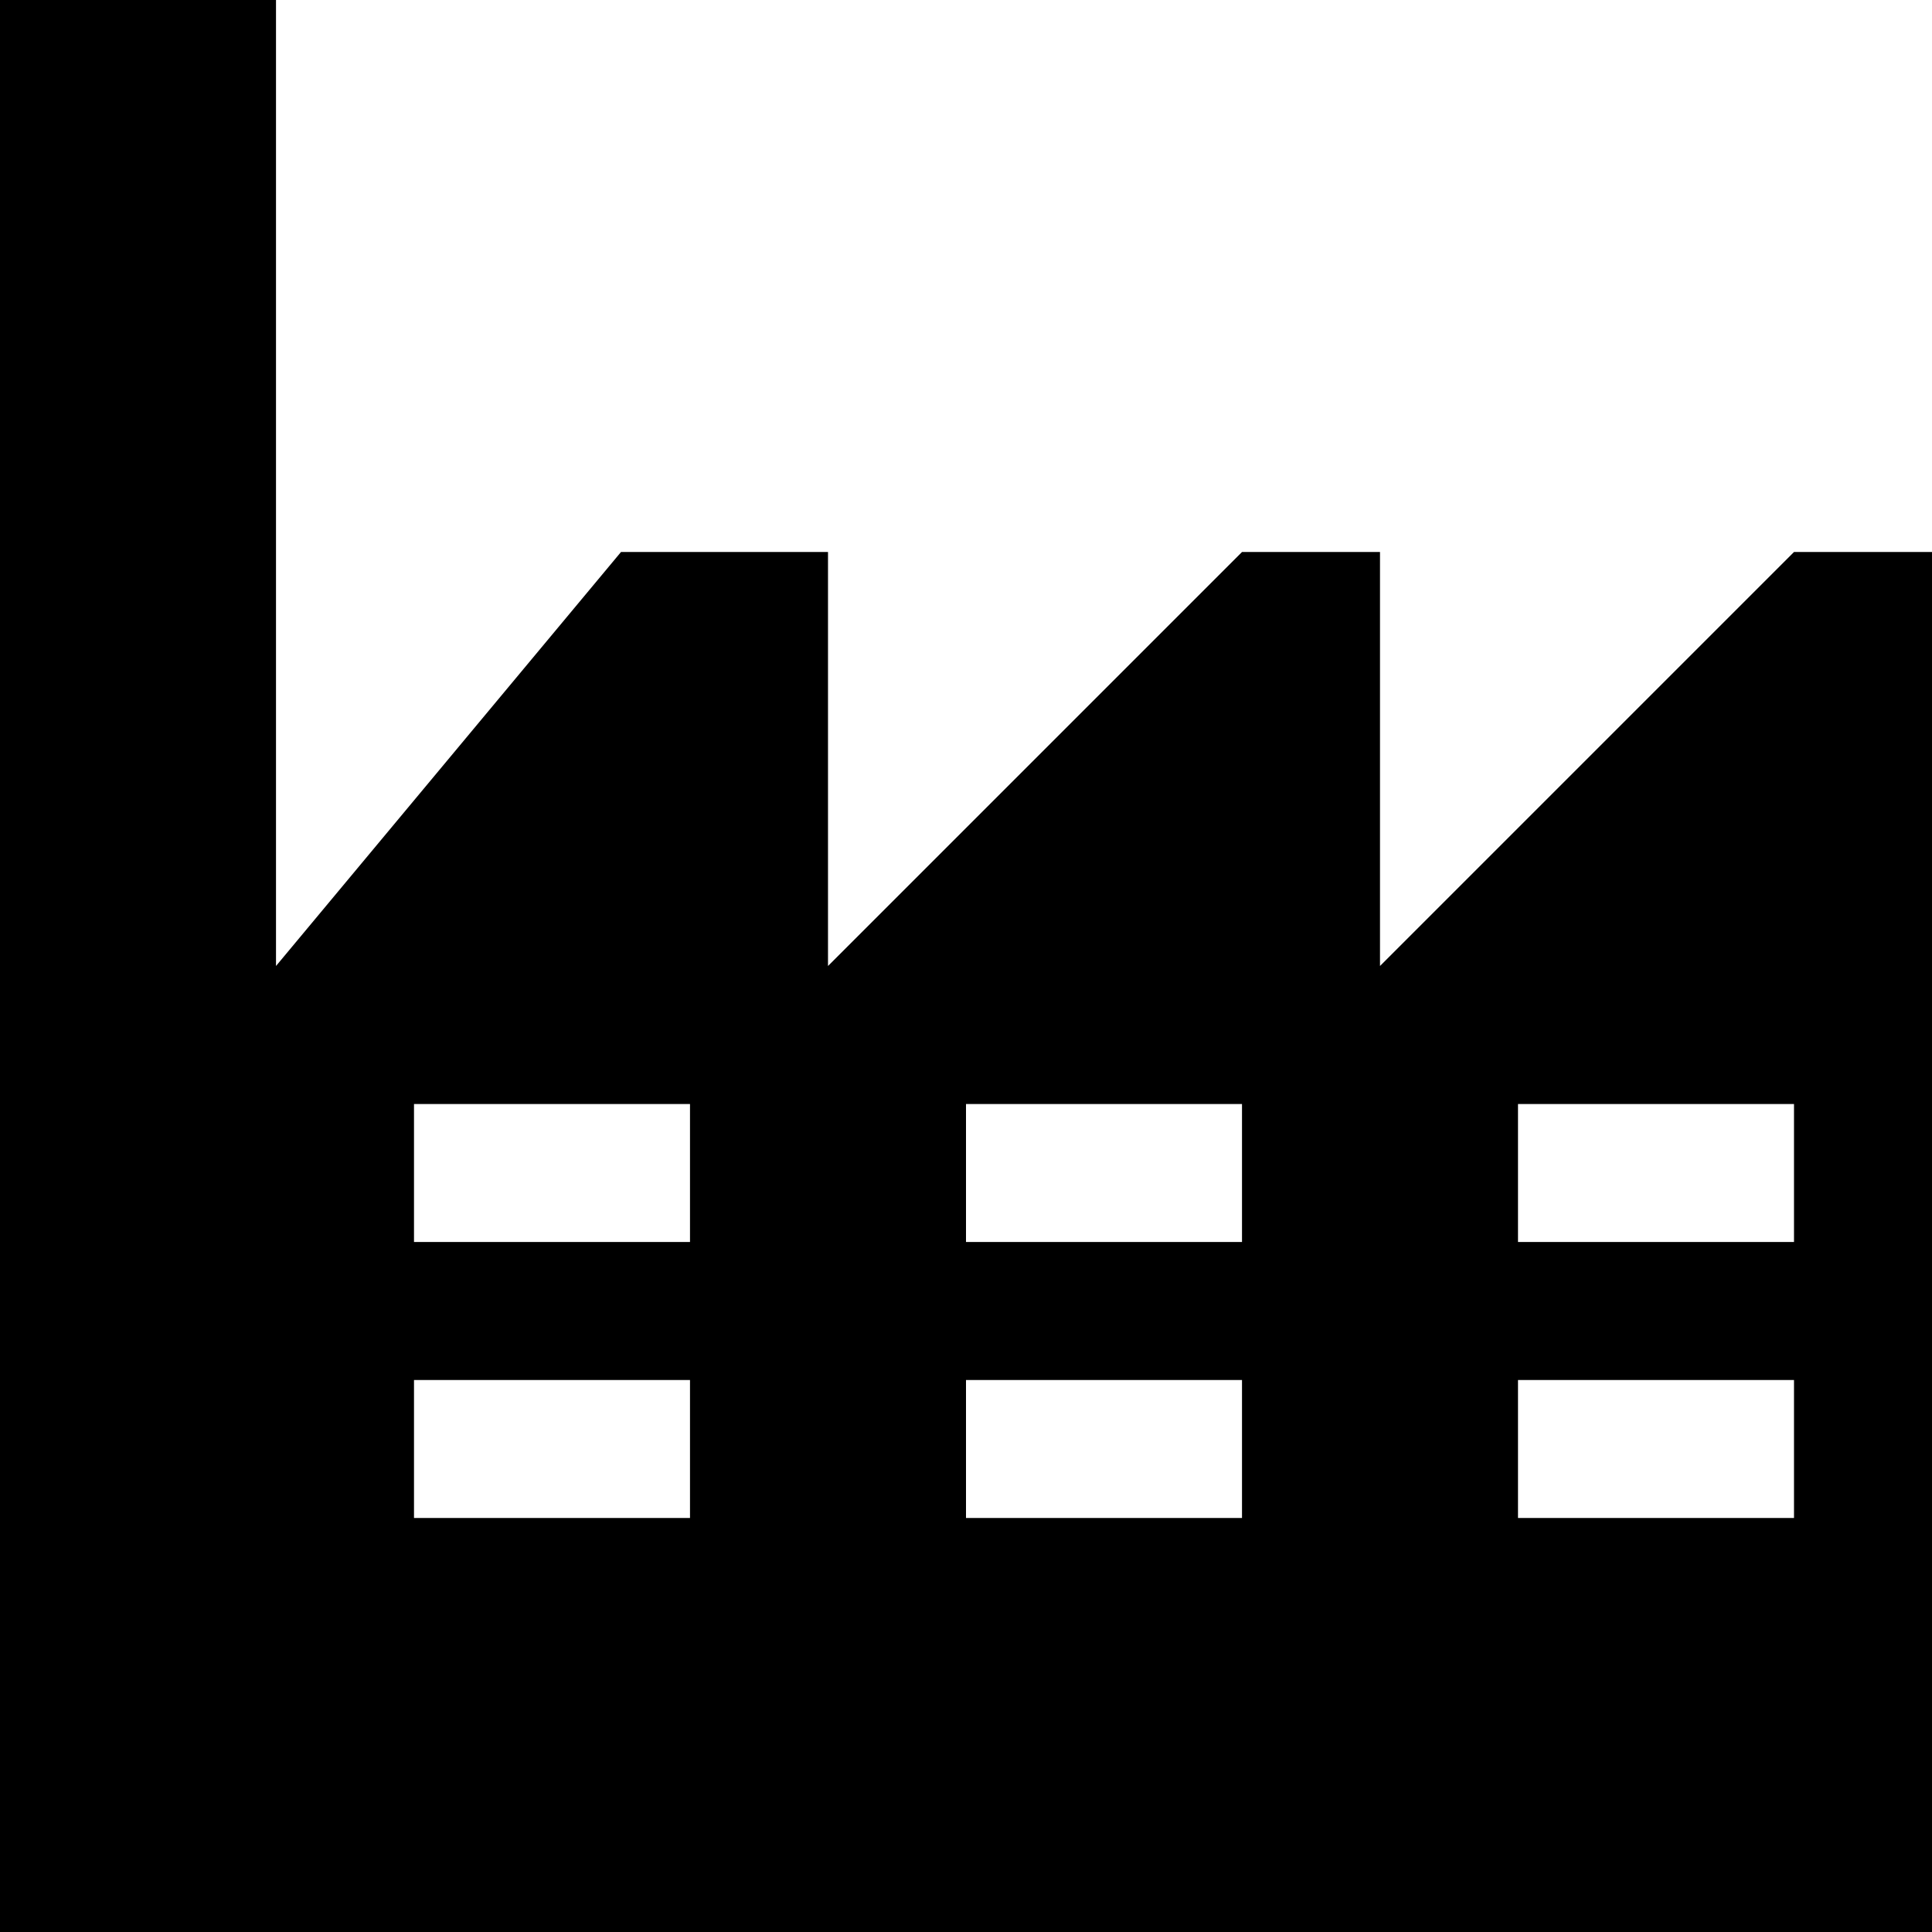 <?xml version="1.0" encoding="UTF-8" standalone="no"?>
<!DOCTYPE svg PUBLIC "-//W3C//DTD SVG 1.1//EN" "http://www.w3.org/Graphics/SVG/1.1/DTD/svg11.dtd">
<svg width="100%" height="100%" viewBox="0 0 1050 1050" version="1.1" xmlns="http://www.w3.org/2000/svg" xmlns:xlink="http://www.w3.org/1999/xlink" xml:space="preserve" xmlns:serif="http://www.serif.com/" style="fill-rule:evenodd;clip-rule:evenodd;stroke-linejoin:round;stroke-miterlimit:2;">
    <g transform="matrix(1,0,0,1,-75,-75)">
        <path d="M1050,375L825,600L825,375L750,375L525,600L525,375L412.5,375L225,600L225,75L75,75L75,1125L1125,1125L1125,375L1050,375ZM450,900L300,900L300,825L450,825L450,900ZM450,750L300,750L300,675L450,675L450,750ZM750,900L600,900L600,825L750,825L750,900ZM750,750L600,750L600,675L750,675L750,750ZM1050,900L900,900L900,825L1050,825L1050,900ZM1050,750L900,750L900,675L1050,675L1050,750Z" style="fill-rule:nonzero;"/>
    </g>
</svg>
